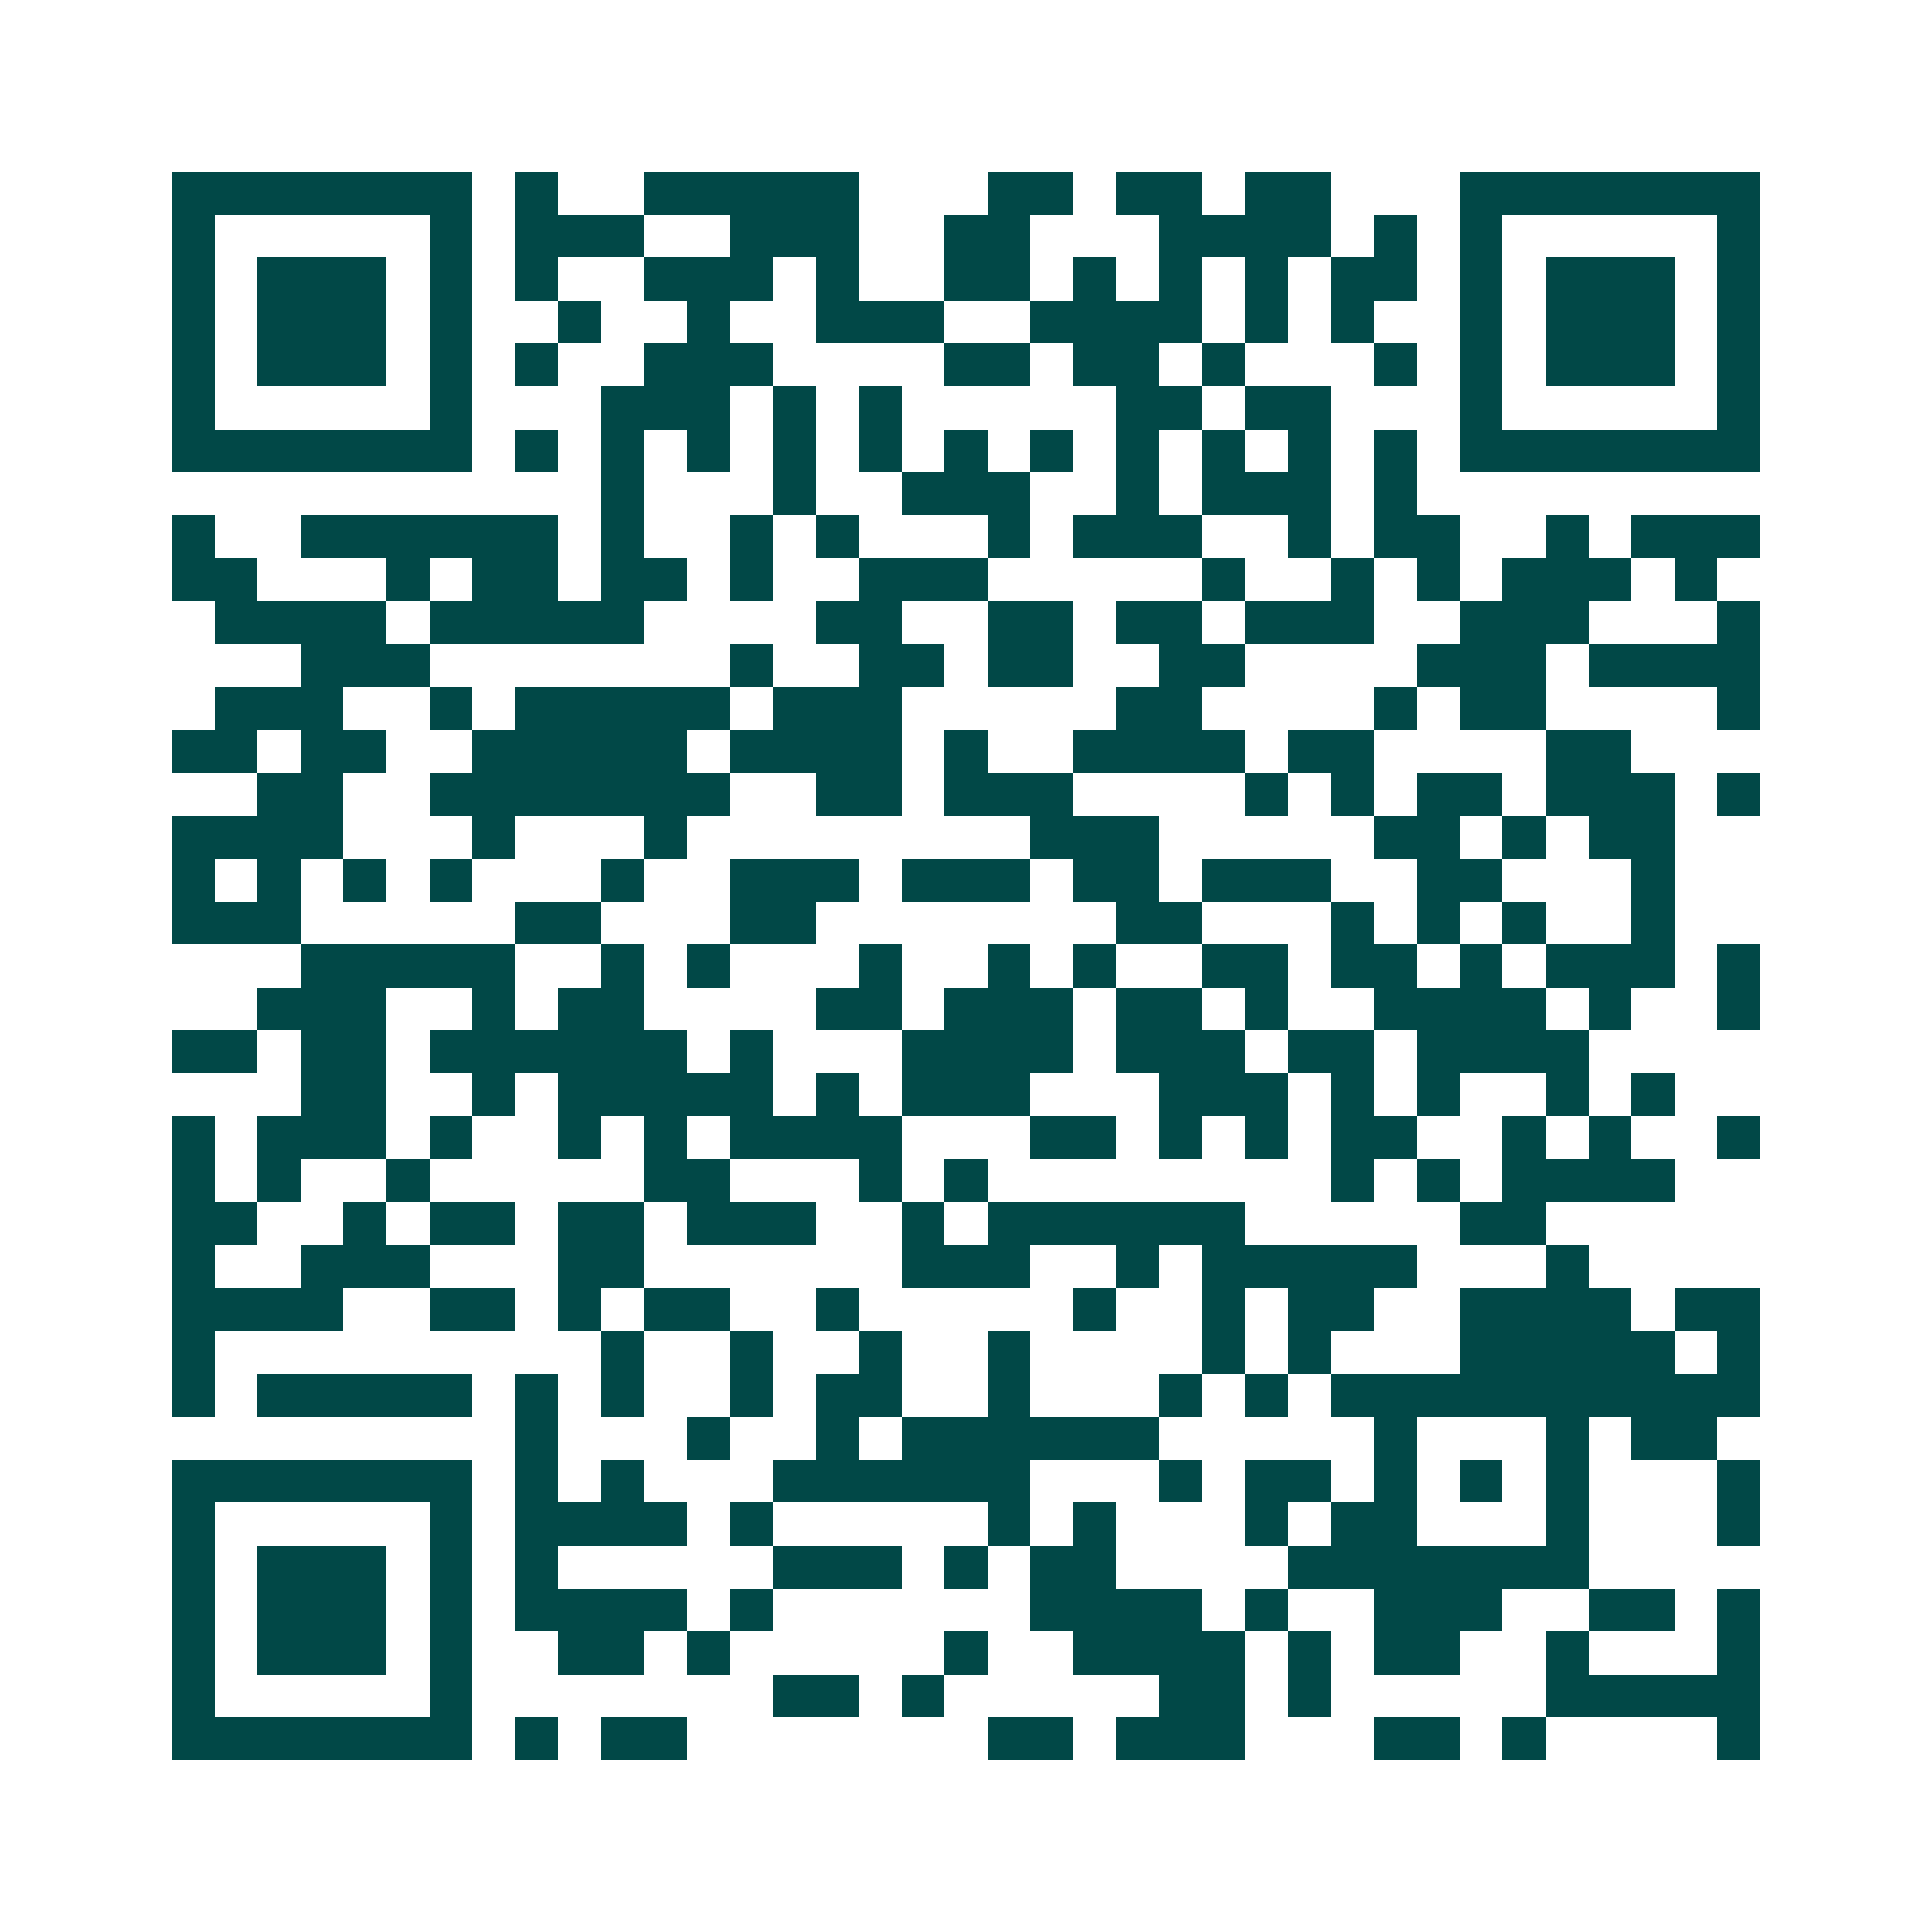 <svg xmlns="http://www.w3.org/2000/svg" width="200" height="200" viewBox="0 0 45 45" shape-rendering="crispEdges"><path fill="#ffffff" d="M0 0h45v45H0z"/><path stroke="#014847" d="M4 4.5h7m1 0h1m2 0h5m3 0h2m1 0h2m1 0h2m3 0h7M4 5.5h1m5 0h1m1 0h3m2 0h3m2 0h2m3 0h4m1 0h1m1 0h1m5 0h1M4 6.5h1m1 0h3m1 0h1m1 0h1m2 0h3m1 0h1m2 0h2m1 0h1m1 0h1m1 0h1m1 0h2m1 0h1m1 0h3m1 0h1M4 7.5h1m1 0h3m1 0h1m2 0h1m2 0h1m2 0h3m2 0h4m1 0h1m1 0h1m2 0h1m1 0h3m1 0h1M4 8.5h1m1 0h3m1 0h1m1 0h1m2 0h3m4 0h2m1 0h2m1 0h1m3 0h1m1 0h1m1 0h3m1 0h1M4 9.5h1m5 0h1m3 0h3m1 0h1m1 0h1m5 0h2m1 0h2m3 0h1m5 0h1M4 10.5h7m1 0h1m1 0h1m1 0h1m1 0h1m1 0h1m1 0h1m1 0h1m1 0h1m1 0h1m1 0h1m1 0h1m1 0h7M14 11.5h1m3 0h1m2 0h3m2 0h1m1 0h3m1 0h1M4 12.5h1m2 0h6m1 0h1m2 0h1m1 0h1m3 0h1m1 0h3m2 0h1m1 0h2m2 0h1m1 0h3M4 13.5h2m3 0h1m1 0h2m1 0h2m1 0h1m2 0h3m5 0h1m2 0h1m1 0h1m1 0h3m1 0h1M5 14.5h4m1 0h5m4 0h2m2 0h2m1 0h2m1 0h3m2 0h3m3 0h1M7 15.5h3m7 0h1m2 0h2m1 0h2m2 0h2m4 0h3m1 0h4M5 16.5h3m2 0h1m1 0h5m1 0h3m5 0h2m4 0h1m1 0h2m4 0h1M4 17.5h2m1 0h2m2 0h5m1 0h4m1 0h1m2 0h4m1 0h2m4 0h2M6 18.5h2m2 0h7m2 0h2m1 0h3m4 0h1m1 0h1m1 0h2m1 0h3m1 0h1M4 19.5h4m3 0h1m3 0h1m8 0h3m5 0h2m1 0h1m1 0h2M4 20.5h1m1 0h1m1 0h1m1 0h1m3 0h1m2 0h3m1 0h3m1 0h2m1 0h3m2 0h2m3 0h1M4 21.5h3m5 0h2m3 0h2m7 0h2m3 0h1m1 0h1m1 0h1m2 0h1M7 22.5h5m2 0h1m1 0h1m3 0h1m2 0h1m1 0h1m2 0h2m1 0h2m1 0h1m1 0h3m1 0h1M6 23.5h3m2 0h1m1 0h2m4 0h2m1 0h3m1 0h2m1 0h1m2 0h4m1 0h1m2 0h1M4 24.5h2m1 0h2m1 0h6m1 0h1m3 0h4m1 0h3m1 0h2m1 0h4M7 25.5h2m2 0h1m1 0h5m1 0h1m1 0h3m3 0h3m1 0h1m1 0h1m2 0h1m1 0h1M4 26.5h1m1 0h3m1 0h1m2 0h1m1 0h1m1 0h4m3 0h2m1 0h1m1 0h1m1 0h2m2 0h1m1 0h1m2 0h1M4 27.5h1m1 0h1m2 0h1m5 0h2m3 0h1m1 0h1m8 0h1m1 0h1m1 0h4M4 28.5h2m2 0h1m1 0h2m1 0h2m1 0h3m2 0h1m1 0h6m5 0h2M4 29.5h1m2 0h3m3 0h2m6 0h3m2 0h1m1 0h5m3 0h1M4 30.5h4m2 0h2m1 0h1m1 0h2m2 0h1m5 0h1m2 0h1m1 0h2m2 0h4m1 0h2M4 31.5h1m9 0h1m2 0h1m2 0h1m2 0h1m4 0h1m1 0h1m3 0h5m1 0h1M4 32.5h1m1 0h5m1 0h1m1 0h1m2 0h1m1 0h2m2 0h1m3 0h1m1 0h1m1 0h10M12 33.5h1m3 0h1m2 0h1m1 0h6m5 0h1m3 0h1m1 0h2M4 34.5h7m1 0h1m1 0h1m3 0h6m3 0h1m1 0h2m1 0h1m1 0h1m1 0h1m3 0h1M4 35.5h1m5 0h1m1 0h4m1 0h1m5 0h1m1 0h1m3 0h1m1 0h2m3 0h1m3 0h1M4 36.5h1m1 0h3m1 0h1m1 0h1m5 0h3m1 0h1m1 0h2m4 0h7M4 37.5h1m1 0h3m1 0h1m1 0h4m1 0h1m6 0h4m1 0h1m2 0h3m2 0h2m1 0h1M4 38.5h1m1 0h3m1 0h1m2 0h2m1 0h1m5 0h1m2 0h4m1 0h1m1 0h2m2 0h1m3 0h1M4 39.5h1m5 0h1m7 0h2m1 0h1m5 0h2m1 0h1m5 0h5M4 40.5h7m1 0h1m1 0h2m7 0h2m1 0h3m3 0h2m1 0h1m4 0h1"/></svg>
